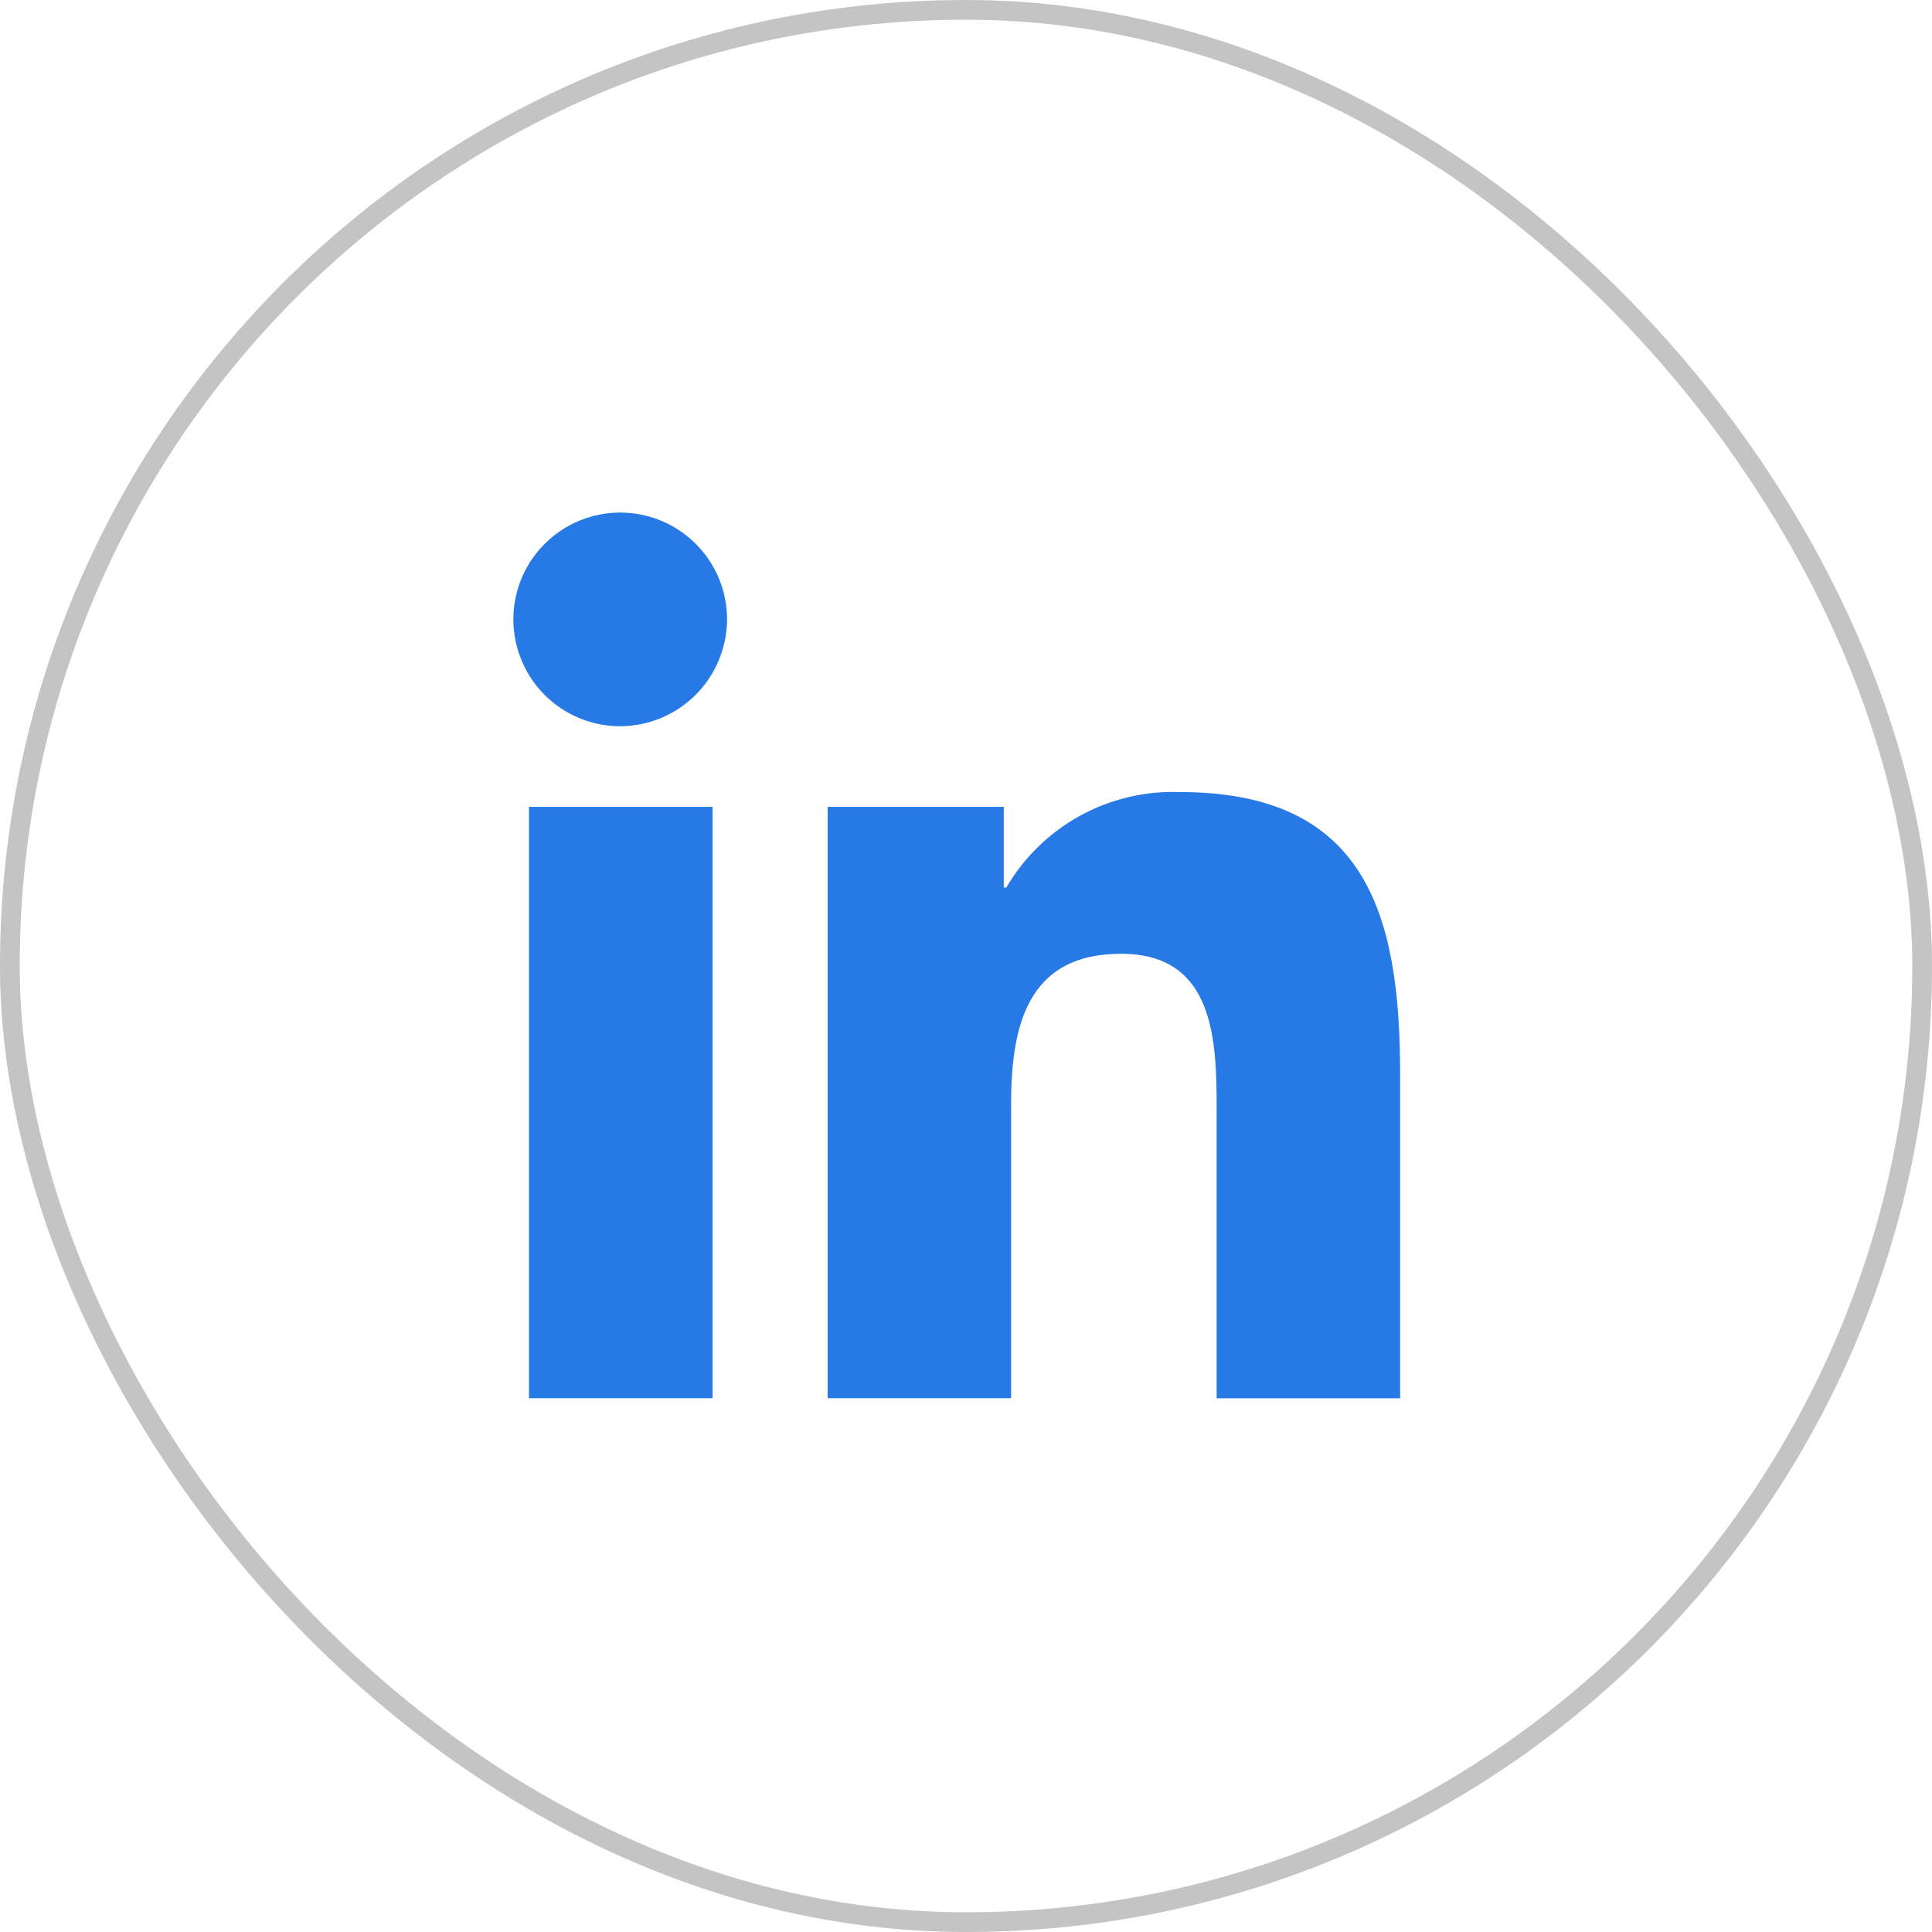 <svg width="49" height="49" viewBox="0 0 49 49" fill="none" xmlns="http://www.w3.org/2000/svg">
<rect x="0.25" y="0.25" width="48.5" height="48.5" rx="24.25" stroke="#C4C4C4" stroke-width="0.5"/>
<path d="M18.073 35.462H13.416V20.464H18.073V35.462ZM15.742 18.419C15.206 18.422 14.682 18.265 14.235 17.969C13.788 17.674 13.439 17.252 13.232 16.758C13.024 16.264 12.968 15.719 13.07 15.193C13.172 14.667 13.428 14.183 13.805 13.803C14.182 13.422 14.664 13.162 15.189 13.055C15.714 12.948 16.259 12.999 16.755 13.201C17.251 13.404 17.676 13.749 17.976 14.193C18.276 14.637 18.437 15.16 18.44 15.696C18.441 16.414 18.157 17.103 17.652 17.613C17.147 18.124 16.46 18.413 15.742 18.419ZM35.504 35.464H30.857V28.162C30.857 26.421 30.822 24.19 28.436 24.19C26.014 24.19 25.643 26.081 25.643 28.037V35.462H20.991V20.464H25.458V22.51H25.523C25.969 21.746 26.615 21.117 27.391 20.69C28.167 20.264 29.044 20.056 29.929 20.089C34.642 20.089 35.51 23.192 35.51 27.224V35.464H35.504Z" fill="#2779E5"/>
</svg>
